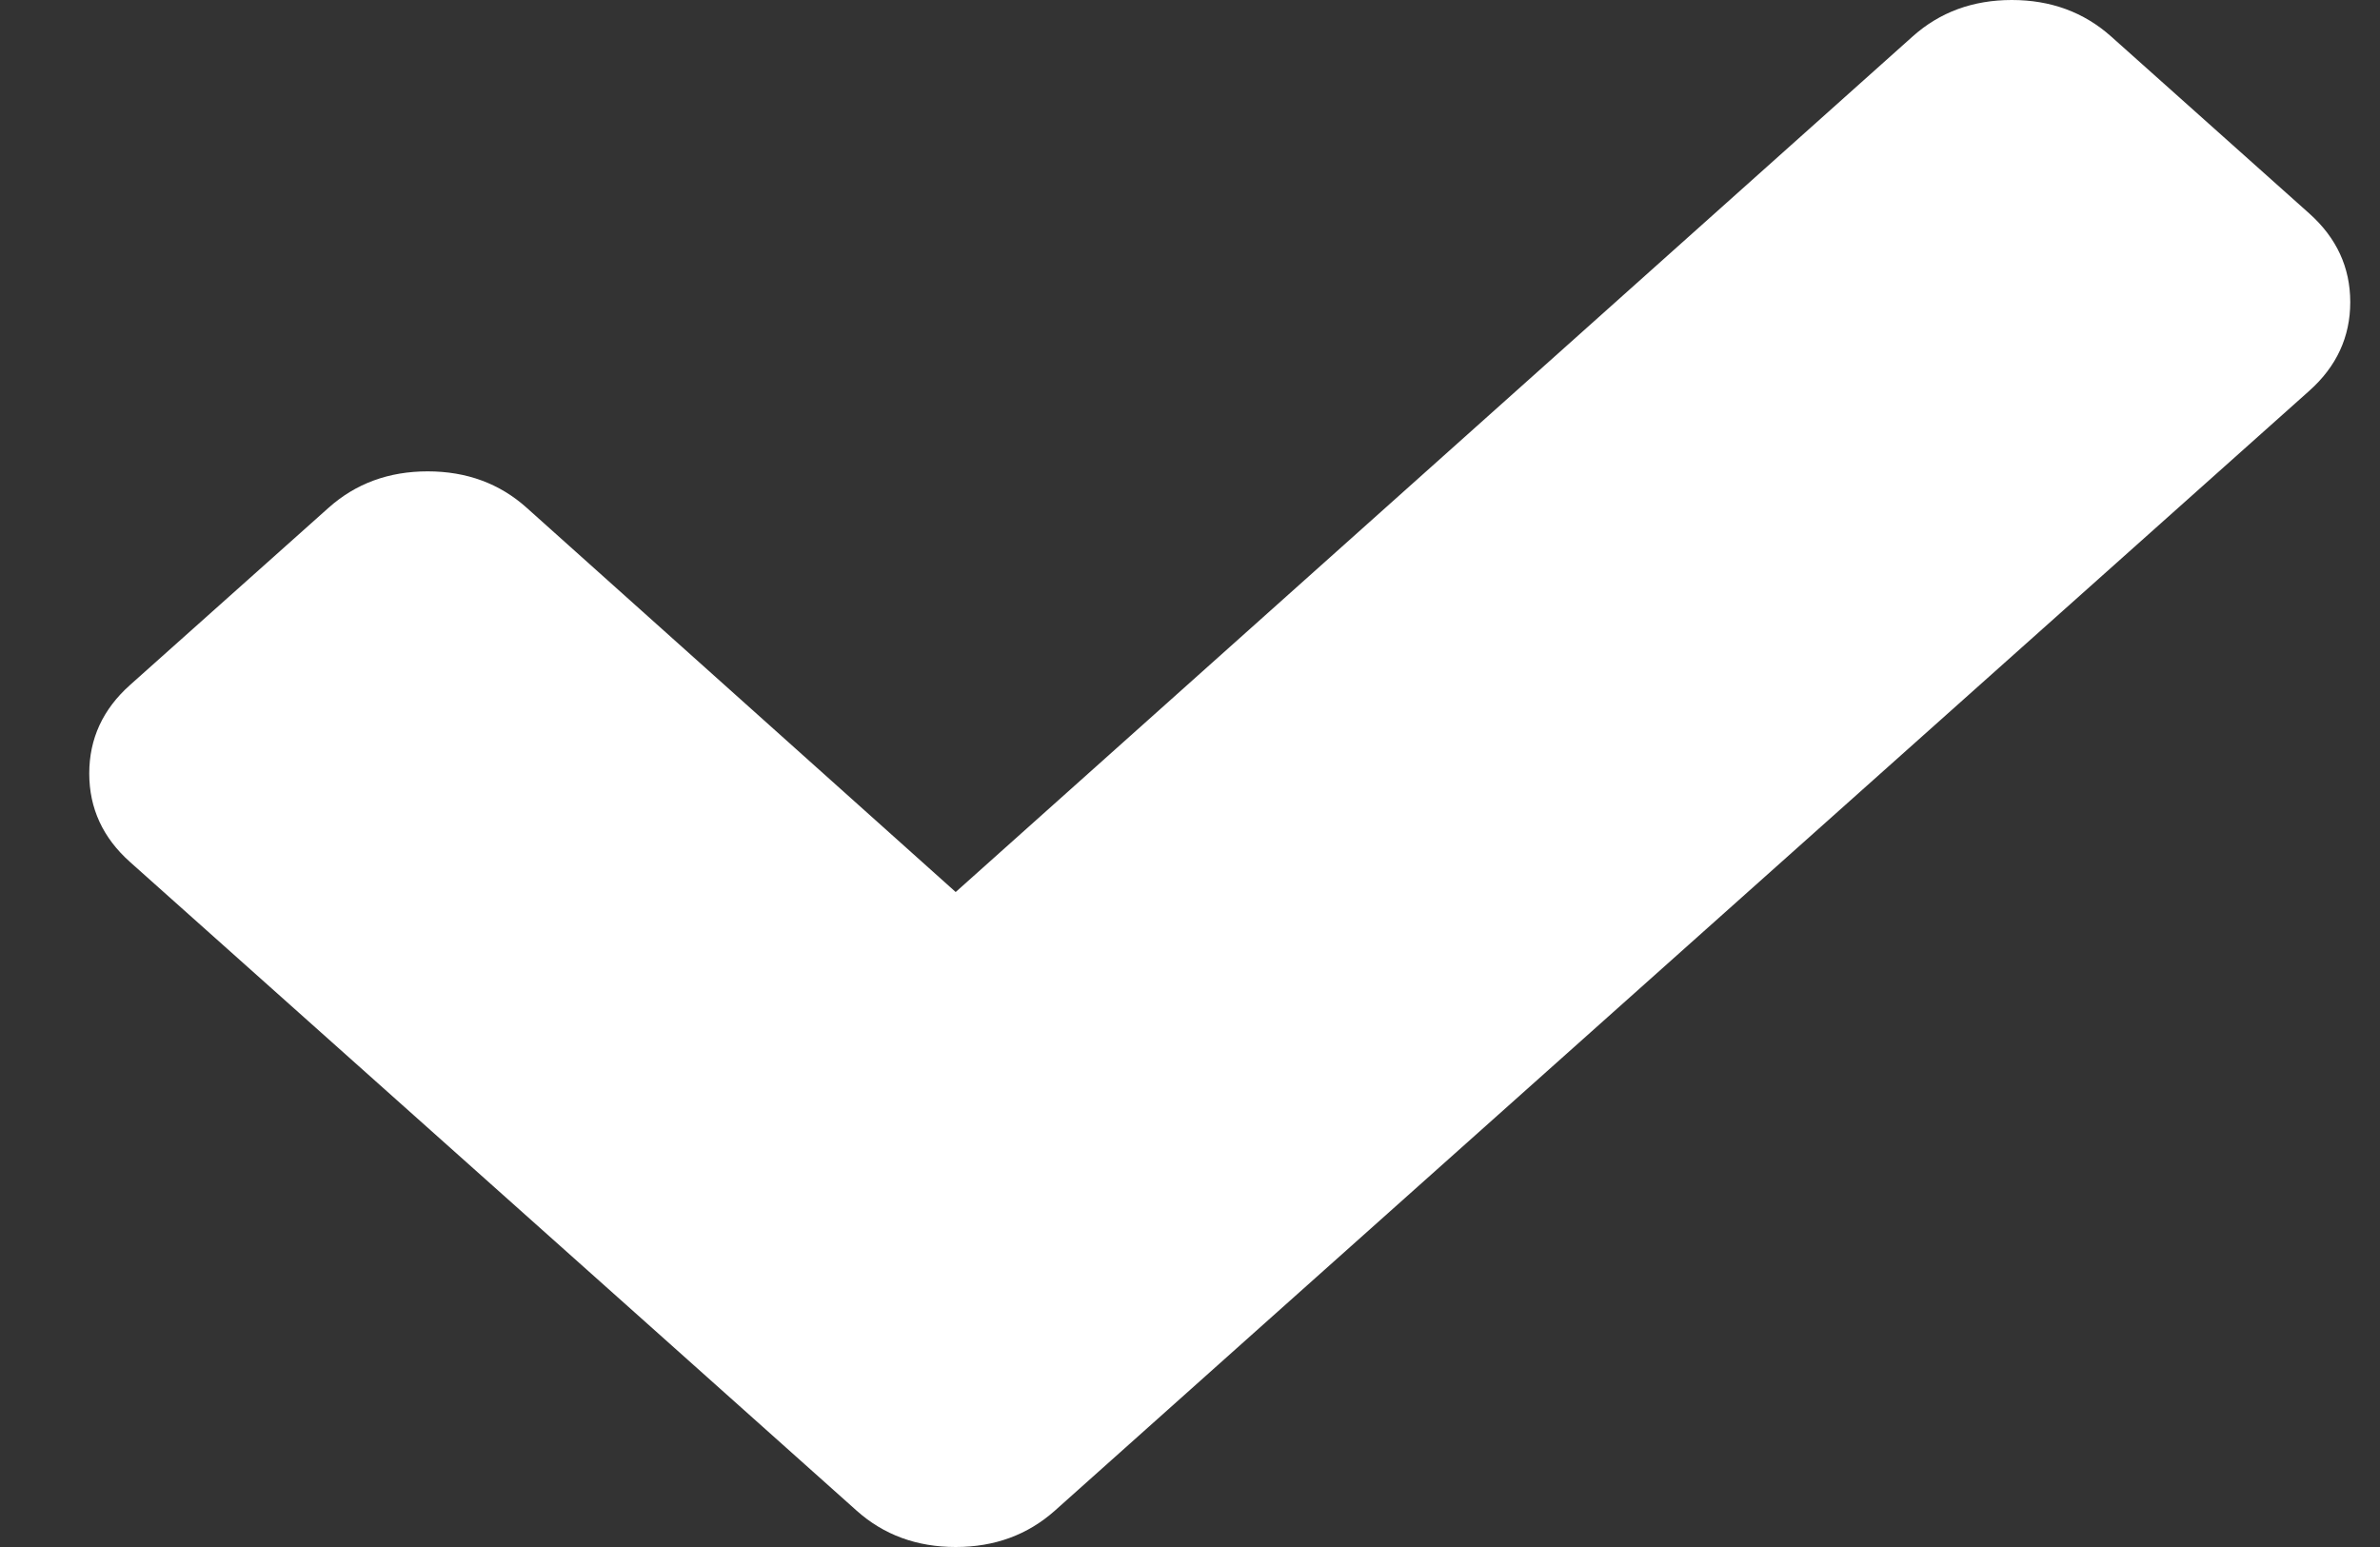 <svg width="20" height="13" viewBox="0 0 20 13" fill="none" xmlns="http://www.w3.org/2000/svg">
<rect x="0" y="0" width="20" height="13" fill="#333333" stroke="none"/>
<path d="M19.407 1.795L17.74 0.306C17.511 0.102 17.233 0 16.906 0C16.579 0 16.301 0.102 16.073 0.306L8.031 7.496L4.427 4.268C4.199 4.063 3.921 3.961 3.594 3.961C3.267 3.961 2.989 4.063 2.76 4.268L1.093 5.756C0.864 5.96 0.75 6.208 0.75 6.5C0.75 6.792 0.864 7.04 1.093 7.244L5.531 11.205L7.198 12.694C7.426 12.898 7.704 13 8.031 13C8.358 13 8.636 12.898 8.865 12.694L10.532 11.205L19.407 3.283C19.635 3.079 19.75 2.831 19.75 2.539C19.75 2.247 19.635 1.999 19.407 1.795Z" fill="white"/>
</svg>
